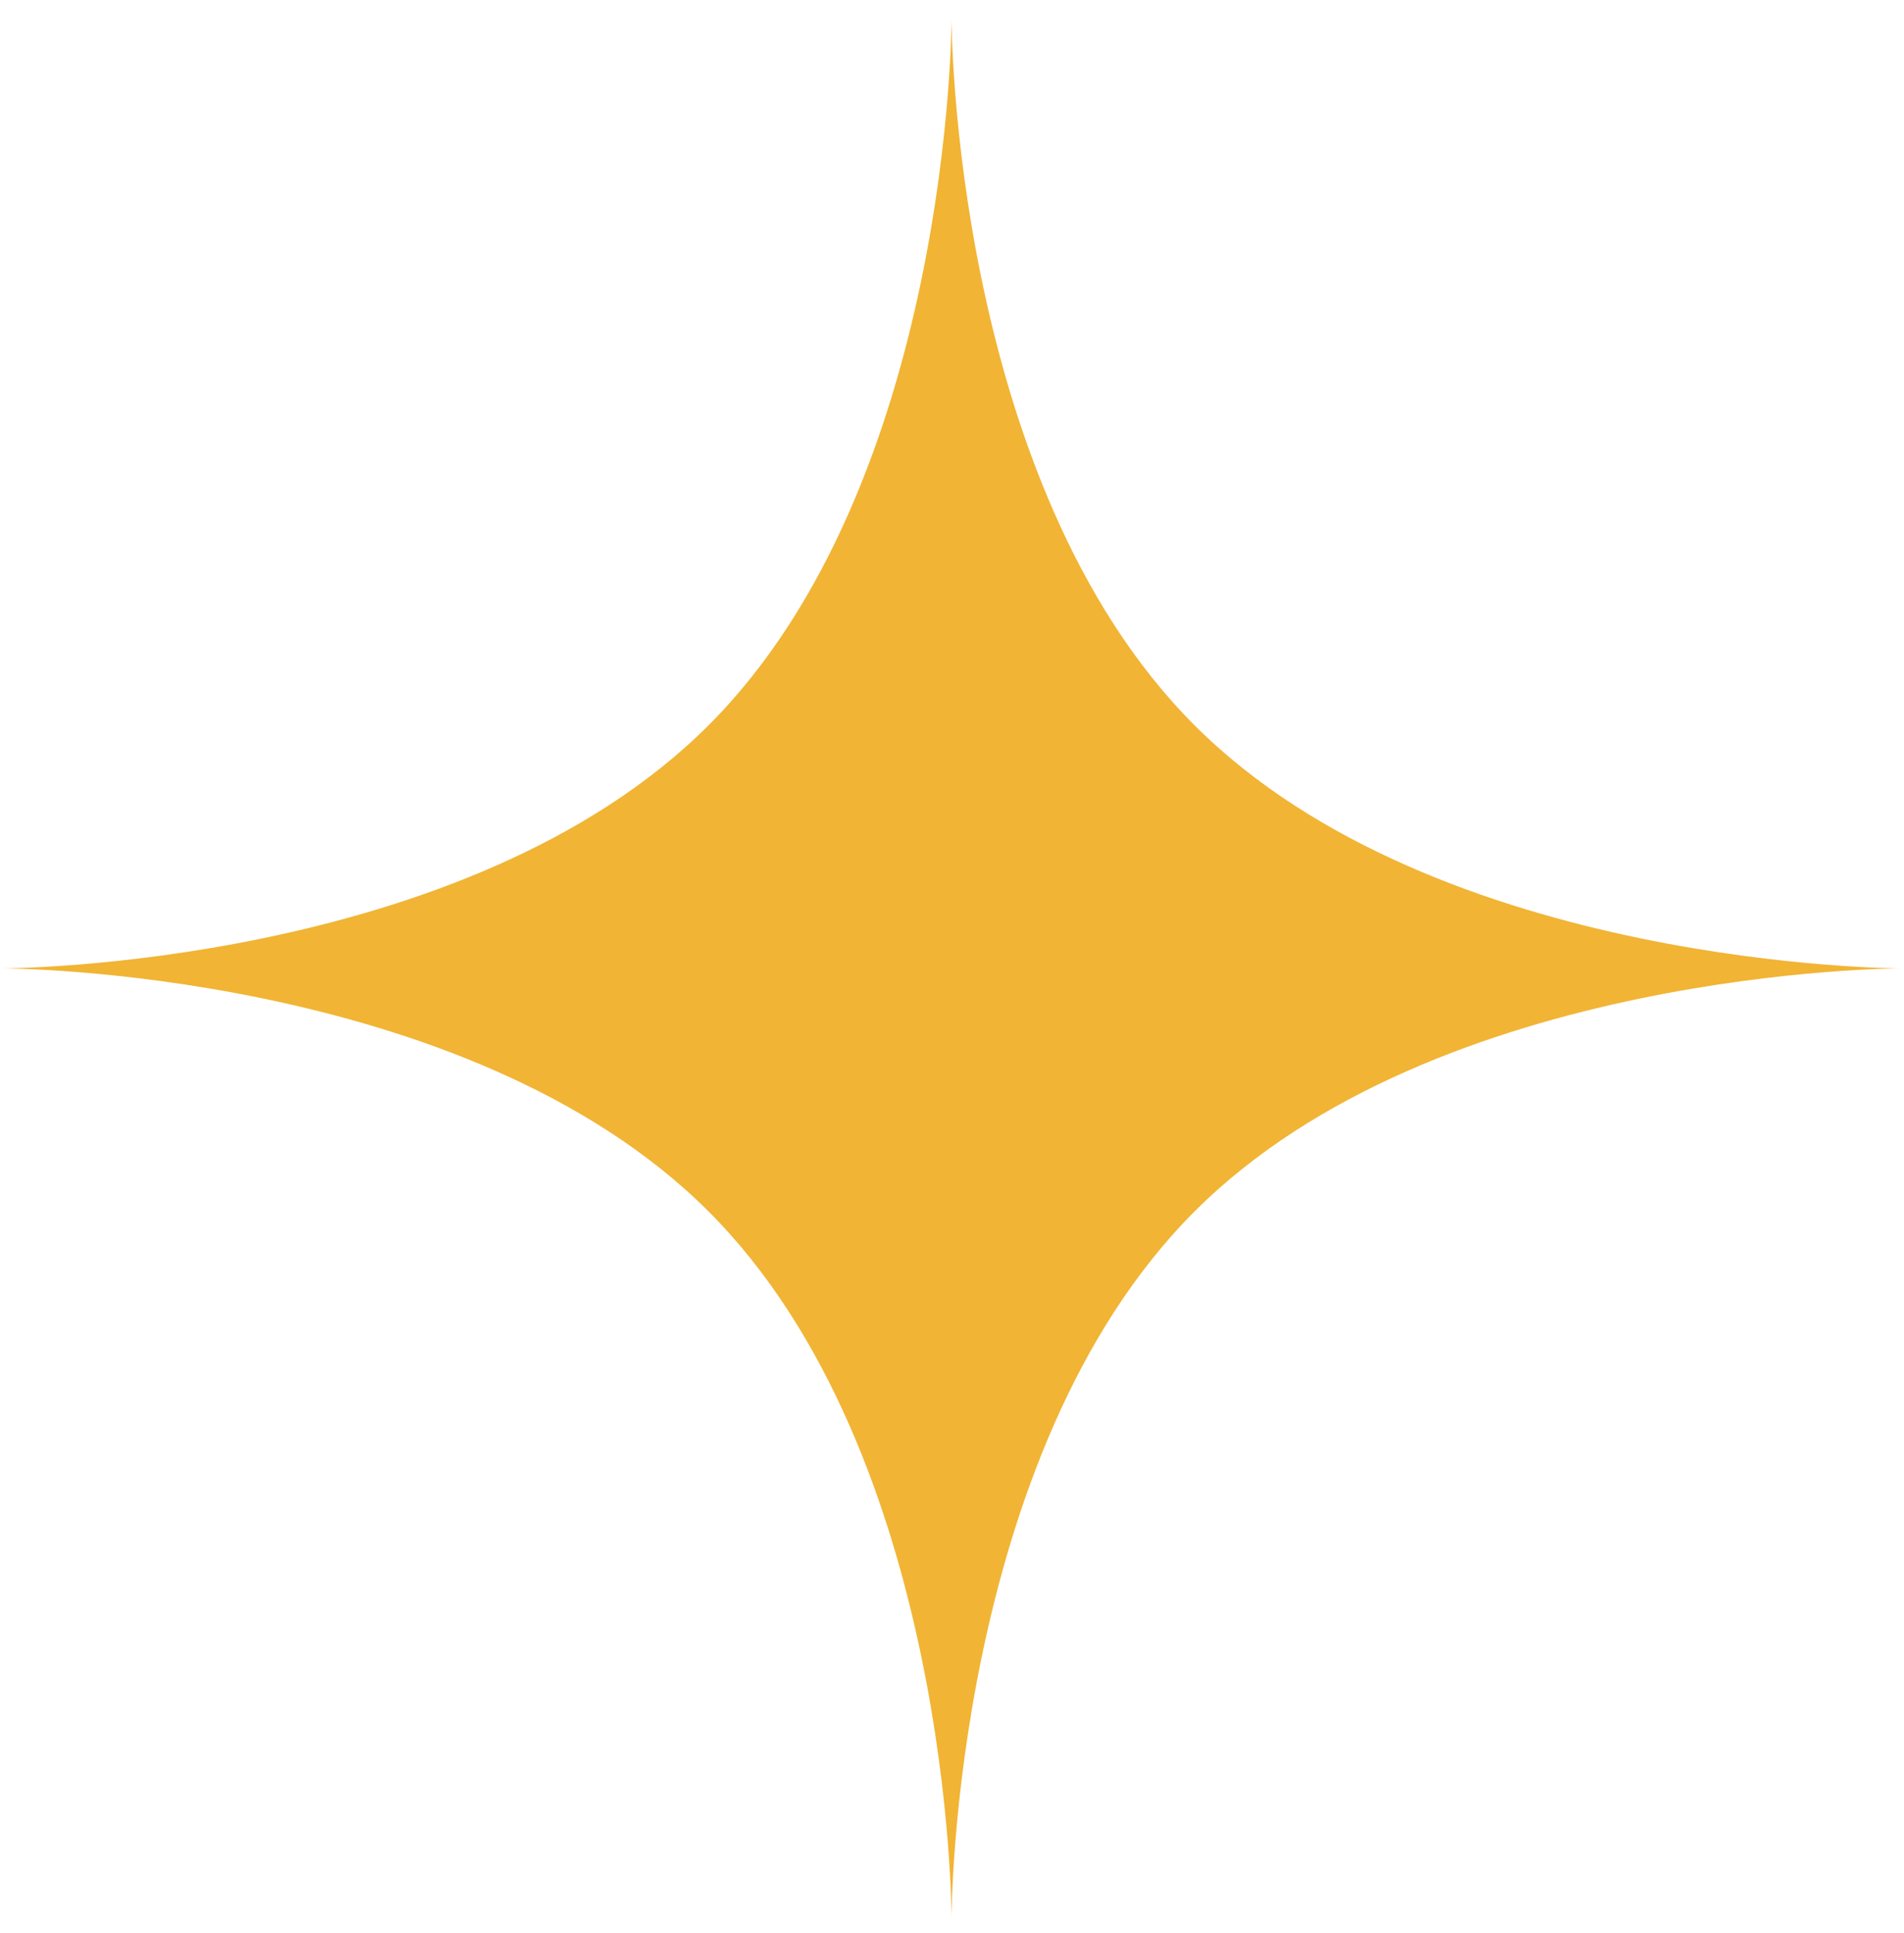 <svg xmlns="http://www.w3.org/2000/svg" width="68" height="69" viewBox="0 0 68 69" fill="none"><path d="M33.984 0.667C33.984 0.667 33.984 17.214 42.662 25.892C51.34 34.57 67.887 34.57 67.887 34.57C67.887 34.57 51.34 34.57 42.662 43.248C33.984 51.926 33.984 68.472 33.984 68.472C33.984 68.472 33.984 51.926 25.306 43.248C16.628 34.57 0.082 34.57 0.082 34.57C0.082 34.57 16.628 34.57 25.306 25.892C33.984 17.214 33.984 0.667 33.984 0.667Z" fill="#F1B434"></path></svg>